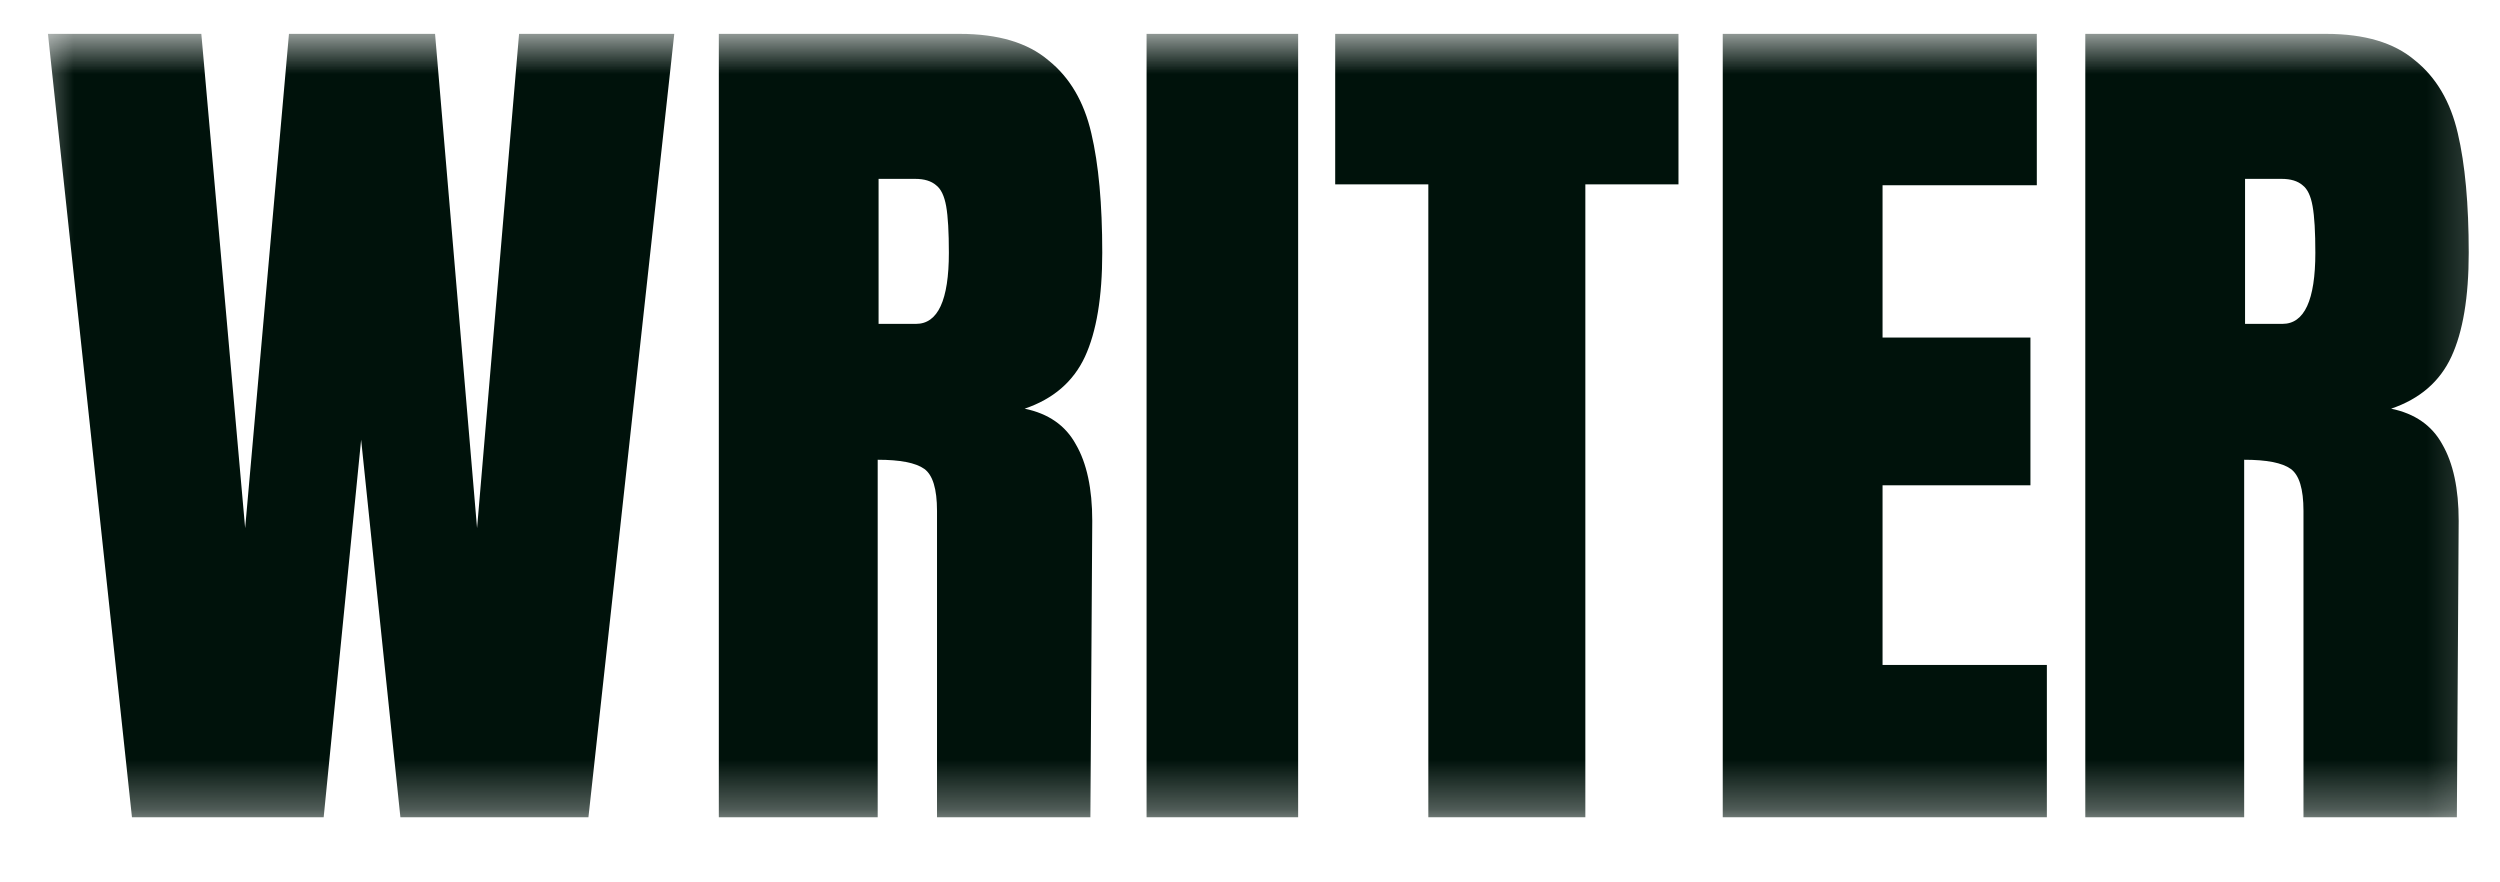 <?xml version="1.0" encoding="utf-8"?>
<svg xmlns="http://www.w3.org/2000/svg" width="51" height="18" viewBox="0 0 51 18" fill="none">
  <g clip-path="url(#clip0_594_18084)">
    <mask id="mask0_594_18084" style="mask-type:luminance" maskUnits="userSpaceOnUse" x="0" y="0" width="51" height="17">
      <path d="M50.808 0.691H0.522V16.691H50.808V0.691Z" fill="white"/>
    </mask>
    <g mask="url(#mask0_594_18084)">
      <path d="M2.692 16.672L0.978 0.691H4.107L5.001 10.774L5.895 0.691H8.875L9.732 10.774L10.589 0.691H13.755L12.004 16.672H8.168L7.367 8.97L6.603 16.672H2.692Z" fill="#00120B"/>
      <path d="M14.664 0.691H19.581C20.363 0.691 20.965 0.871 21.387 1.23C21.822 1.578 22.114 2.074 22.263 2.719C22.412 3.351 22.486 4.164 22.486 5.156C22.486 6.061 22.368 6.768 22.133 7.277C21.897 7.785 21.487 8.139 20.903 8.337C21.387 8.437 21.735 8.678 21.946 9.063C22.17 9.447 22.282 9.968 22.282 10.626L22.244 16.672H19.115V10.421C19.115 9.975 19.028 9.689 18.855 9.565C18.681 9.441 18.364 9.379 17.905 9.379V16.672H14.664V0.691ZM18.687 6.607C19.134 6.607 19.357 6.123 19.357 5.156C19.357 4.734 19.339 4.418 19.302 4.207C19.264 3.996 19.196 3.854 19.097 3.779C18.997 3.692 18.855 3.649 18.668 3.649H17.923V6.607H18.687Z" fill="#00120B"/>
      <path d="M23.39 16.672V0.691H26.482V16.672H23.39Z" fill="#00120B"/>
      <path d="M29.138 16.672V3.761H27.238V0.691H34.241V3.761H32.341V16.672H29.138Z" fill="#00120B"/>
      <path d="M35.144 16.672V0.691H41.551V3.779H38.404V6.886H41.421V9.9H38.404V13.565H41.756V16.672H35.144Z" fill="#00120B"/>
      <path d="M42.54 0.691H47.457C48.239 0.691 48.841 0.871 49.263 1.23C49.698 1.578 49.99 2.074 50.139 2.719C50.288 3.351 50.362 4.164 50.362 5.156C50.362 6.061 50.244 6.768 50.008 7.277C49.773 7.785 49.363 8.139 48.779 8.337C49.263 8.437 49.611 8.678 49.822 9.063C50.045 9.447 50.157 9.968 50.157 10.626L50.12 16.672H46.991V10.421C46.991 9.975 46.904 9.689 46.73 9.565C46.557 9.441 46.24 9.379 45.781 9.379V16.672H42.54V0.691ZM46.563 6.607C47.01 6.607 47.233 6.123 47.233 5.156C47.233 4.734 47.215 4.418 47.177 4.207C47.14 3.996 47.072 3.854 46.973 3.779C46.873 3.692 46.73 3.649 46.544 3.649H45.799V6.607H46.563Z" fill="#00120B"/>
    </g>
  </g>
  <defs>
    <clipPath id="clip0_594_18084">
      <rect width="51" height="17" fill="white" transform="translate(0.001 0.5)"/>
    </clipPath>
  </defs>
</svg>